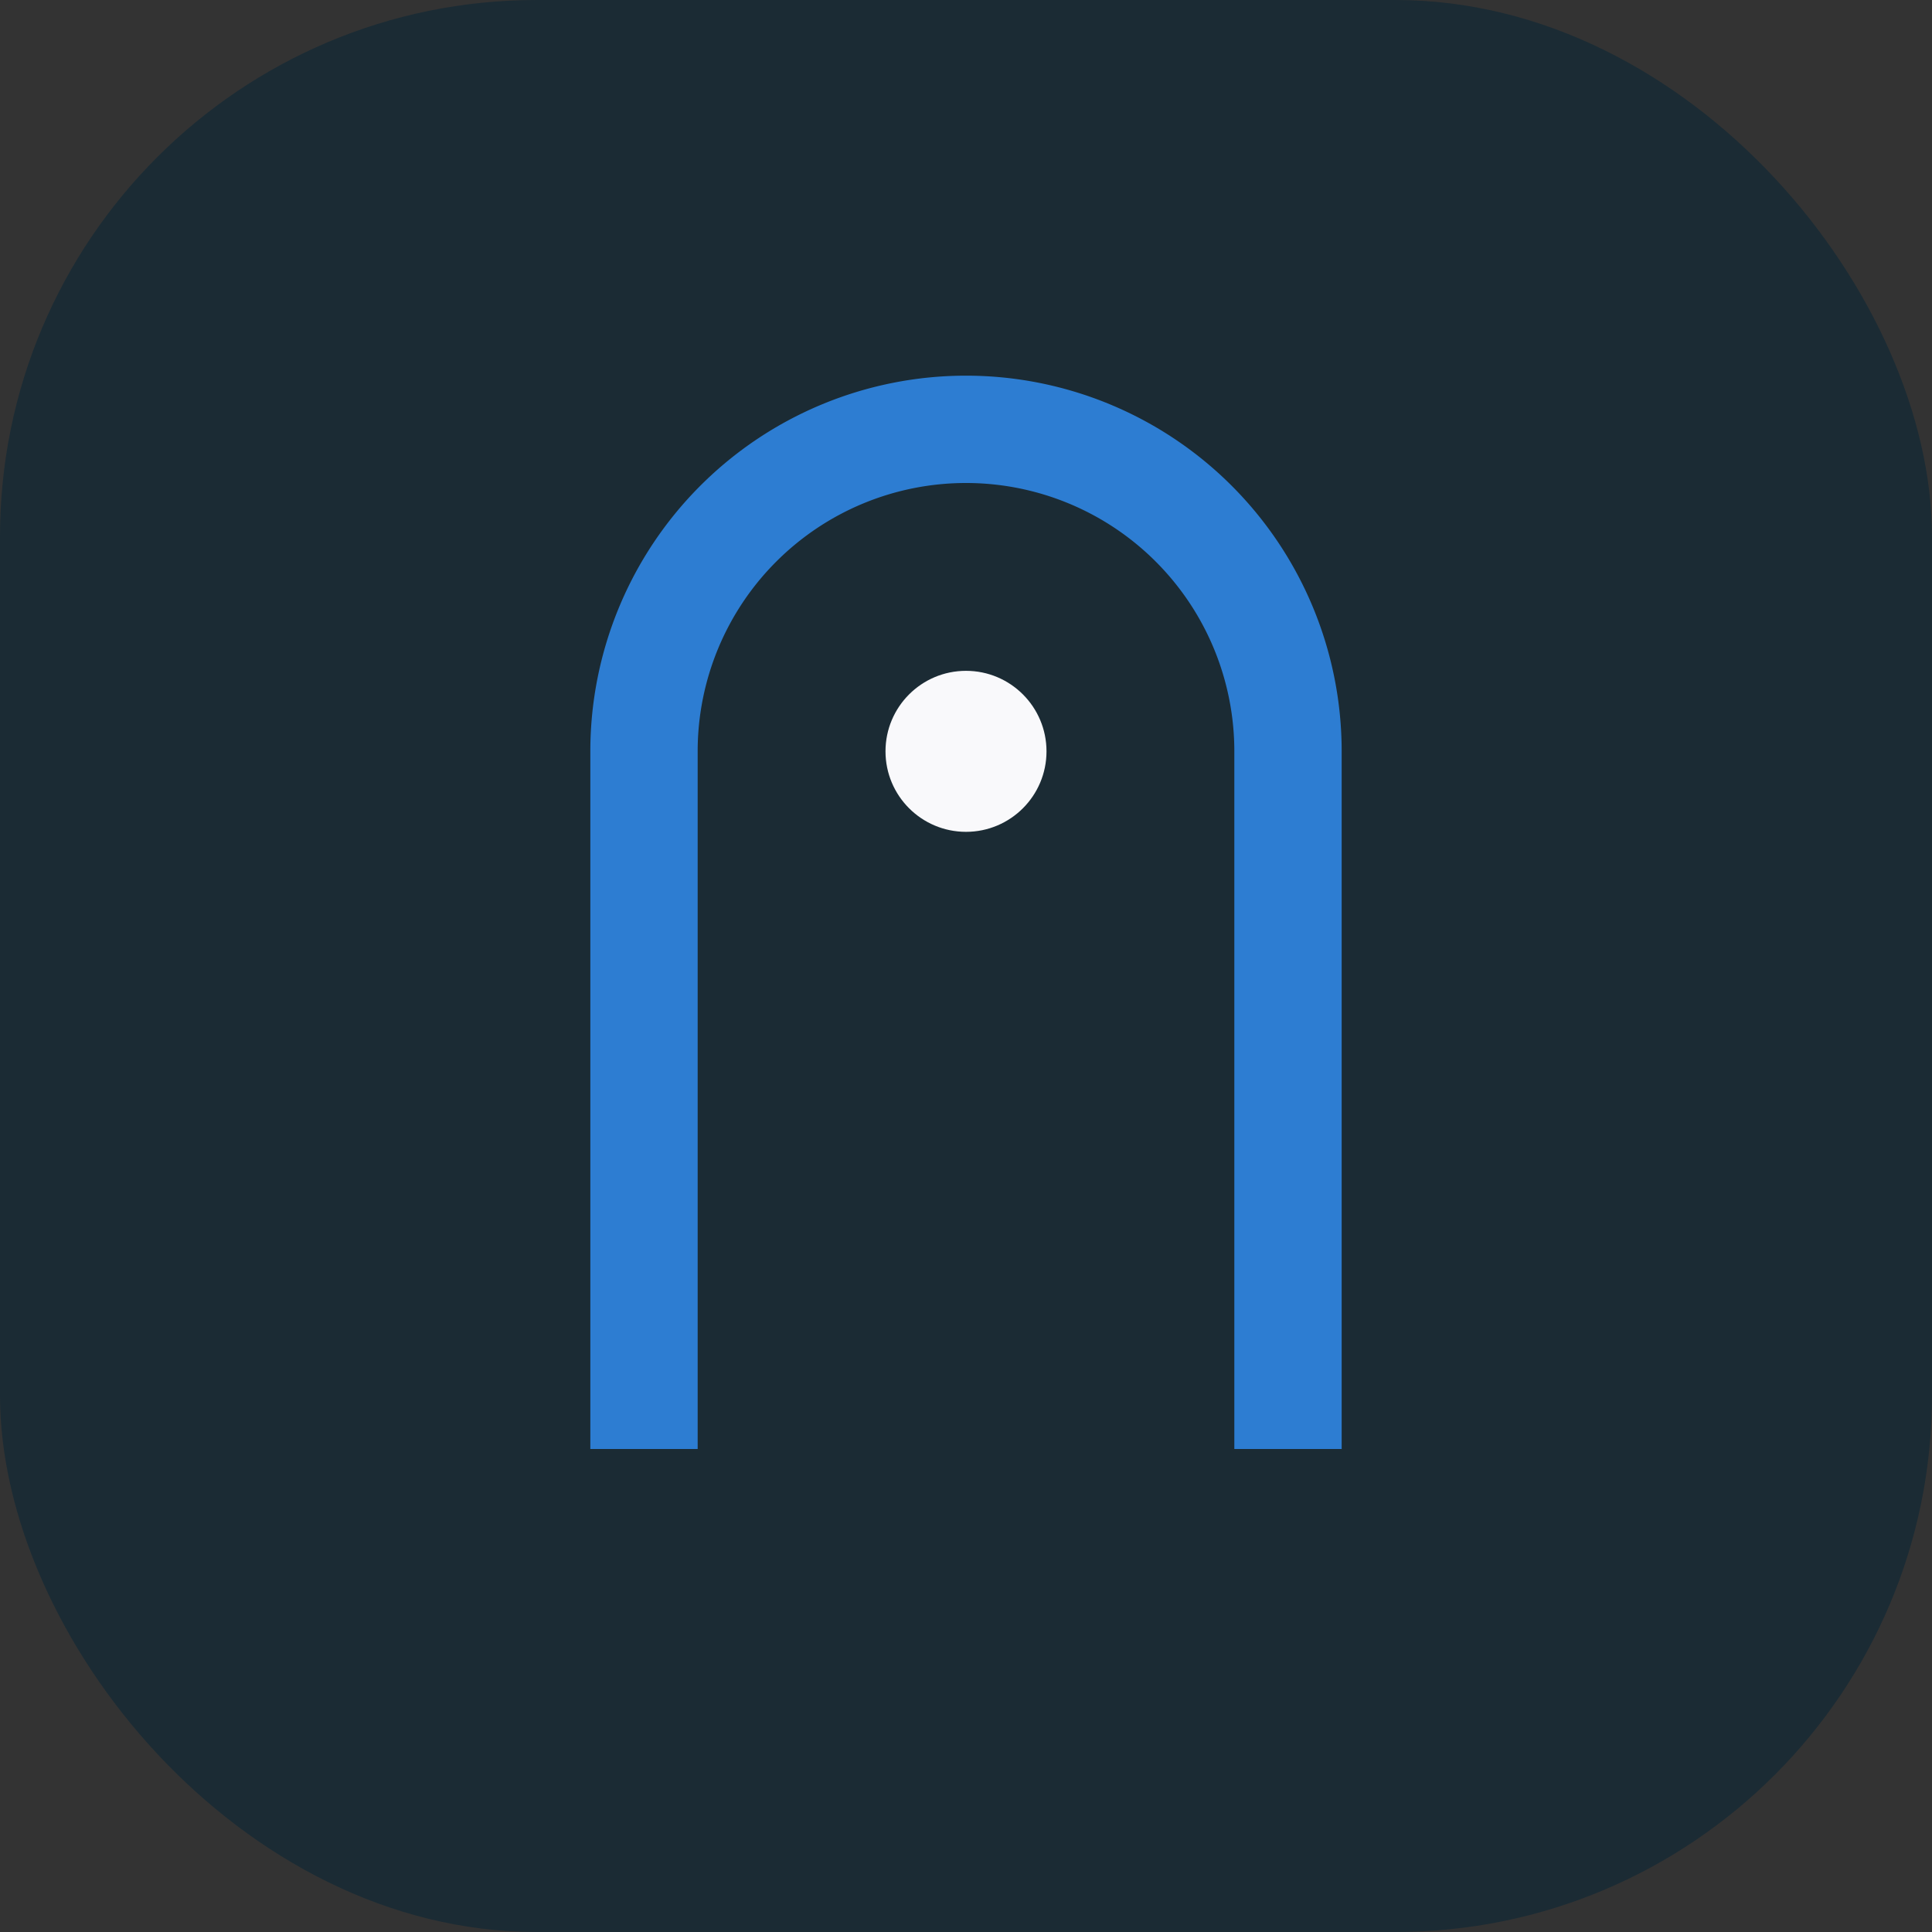 <?xml version="1.0" encoding="UTF-8"?>
<svg xmlns="http://www.w3.org/2000/svg" width="36" height="36" viewBox="0 0 36 36"><rect x="0" y="0" width="36" height="36" fill="#333333" stroke="none"/><rect width="36" height="36" rx="10" fill="#1B2B34"/><path d="M12 27V14a6 6 0 1112 0v13" stroke="#2D7DD2" stroke-width="2" fill="none"/><circle cx="18" cy="14" r="1.5" fill="#F9F9FB"/></svg>